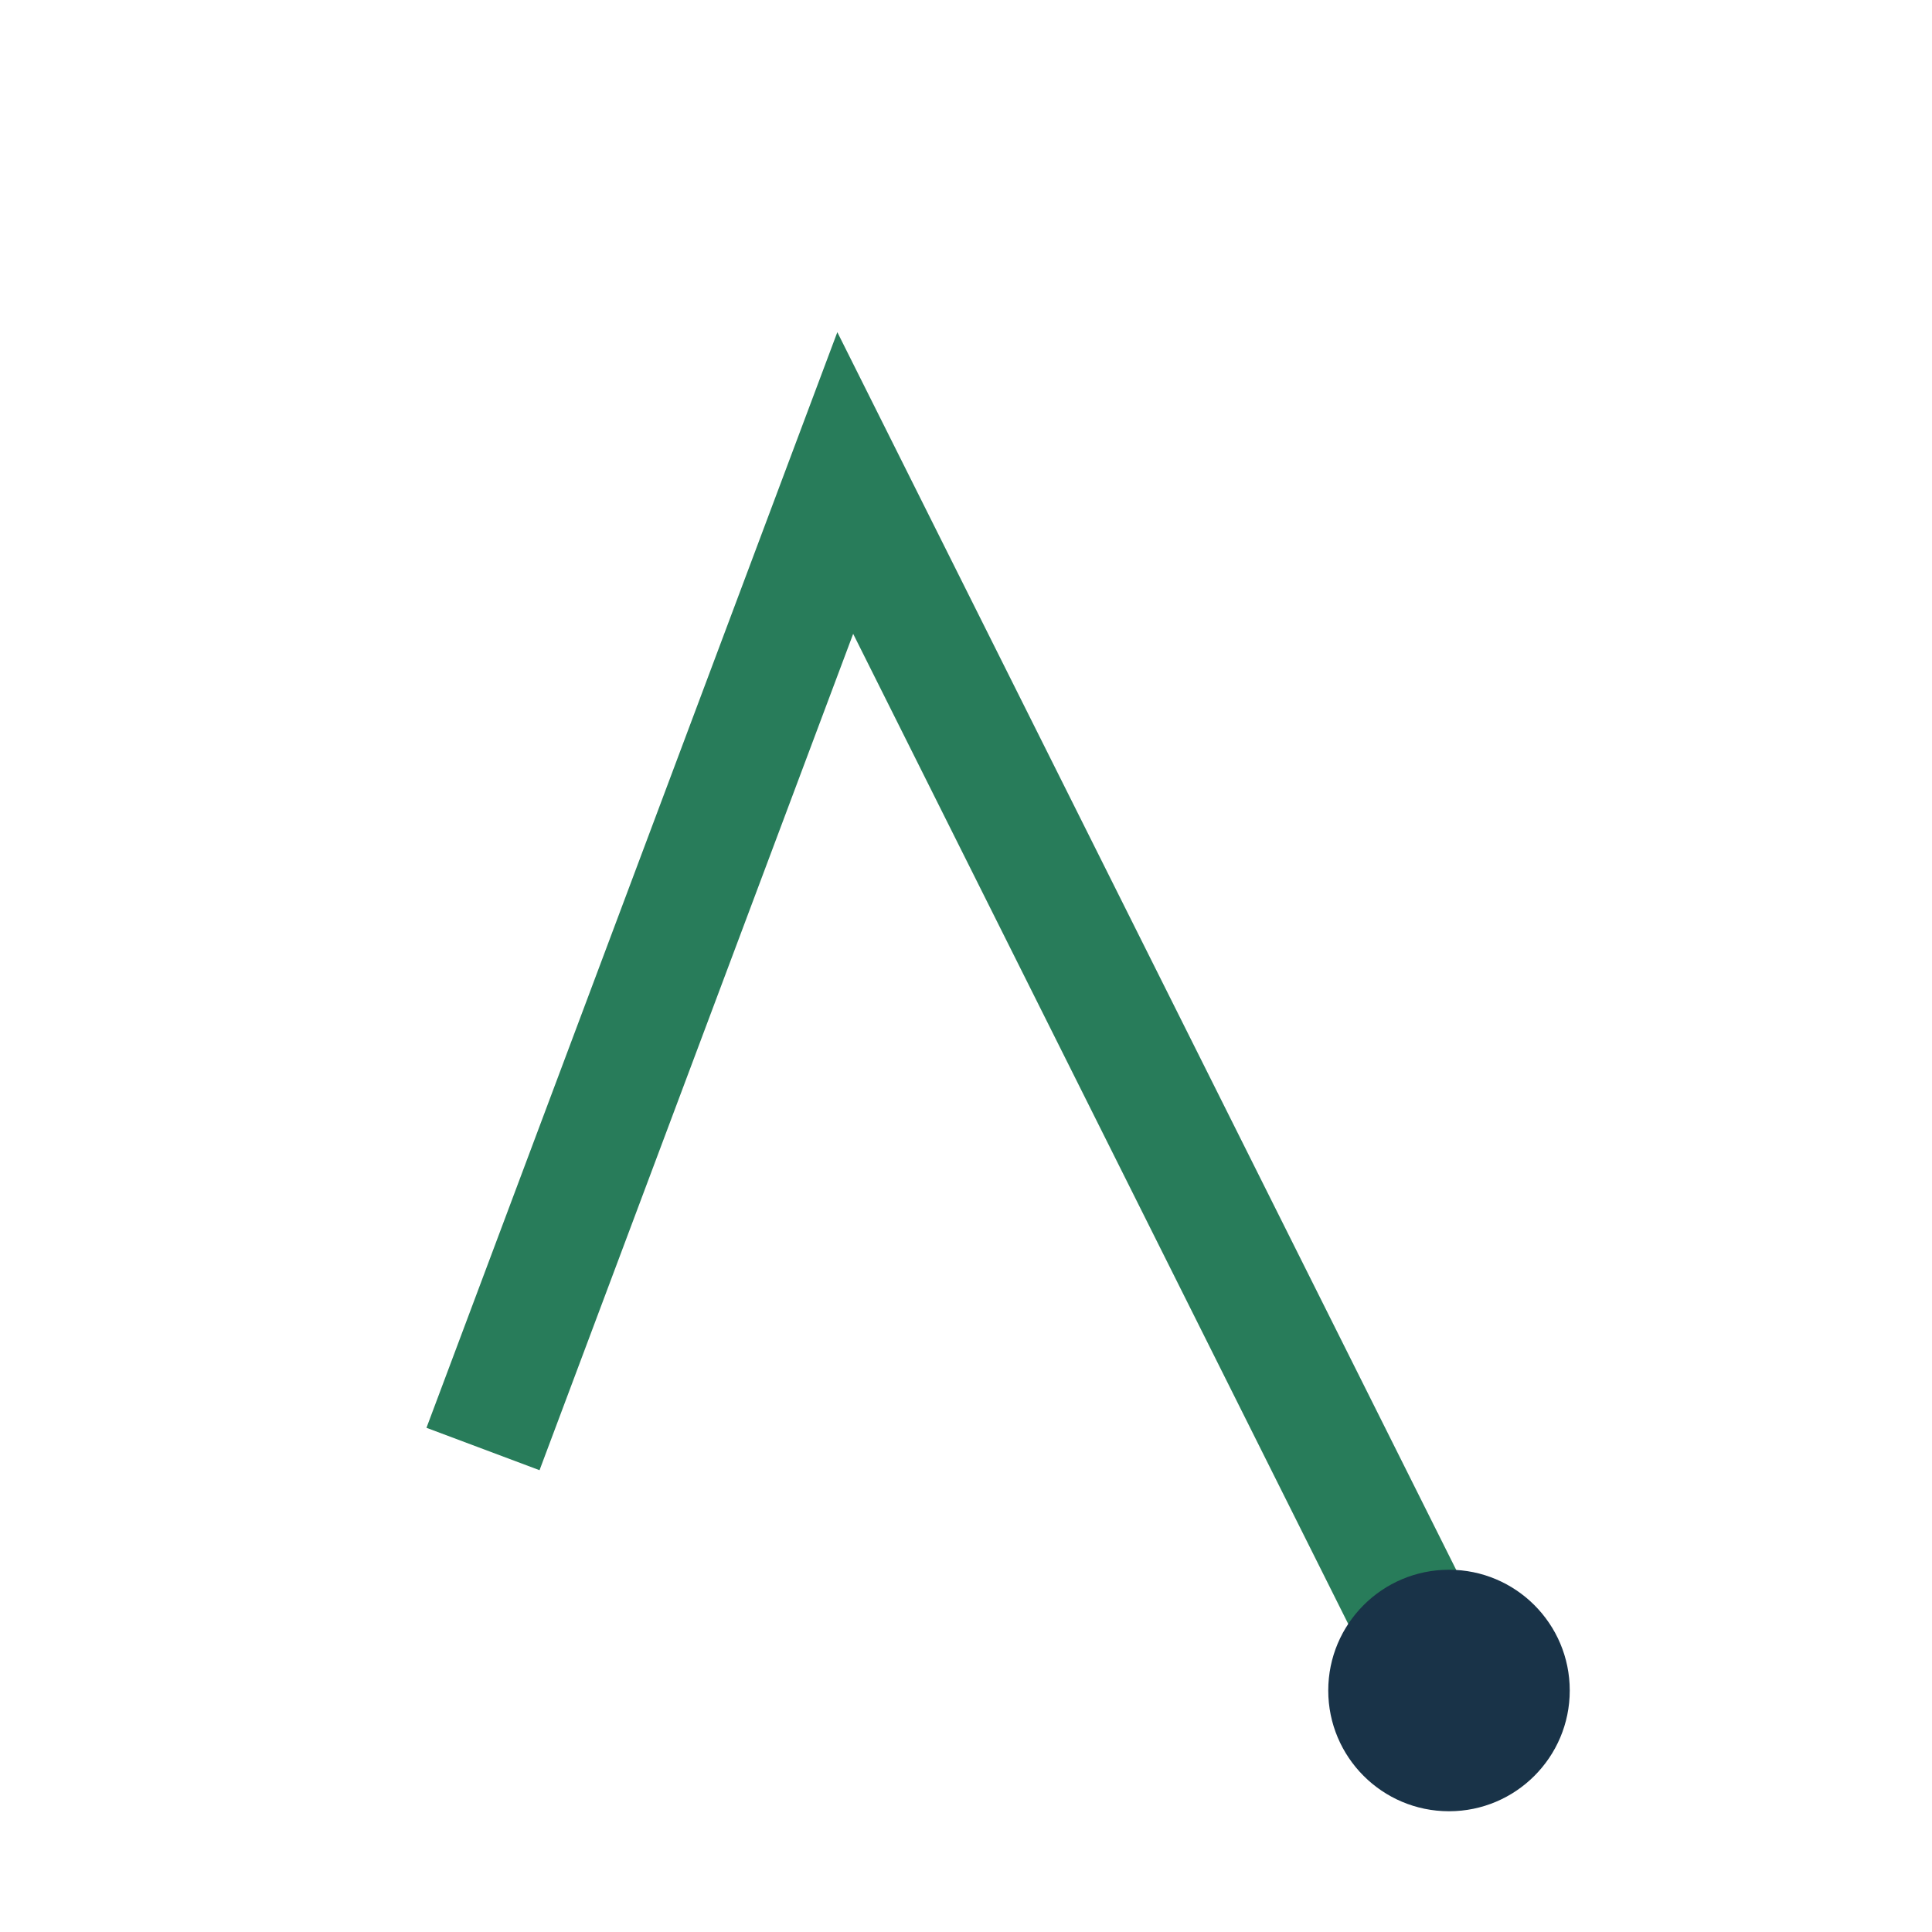 <?xml version="1.0" encoding="UTF-8"?>
<svg xmlns="http://www.w3.org/2000/svg" width="32" height="32" viewBox="0 0 32 32"><path d="M8 24l6-16 10 20" stroke="#287C5A" stroke-width="2" fill="none"/><circle cx="24" cy="28" r="2" fill="#193348"/></svg>
